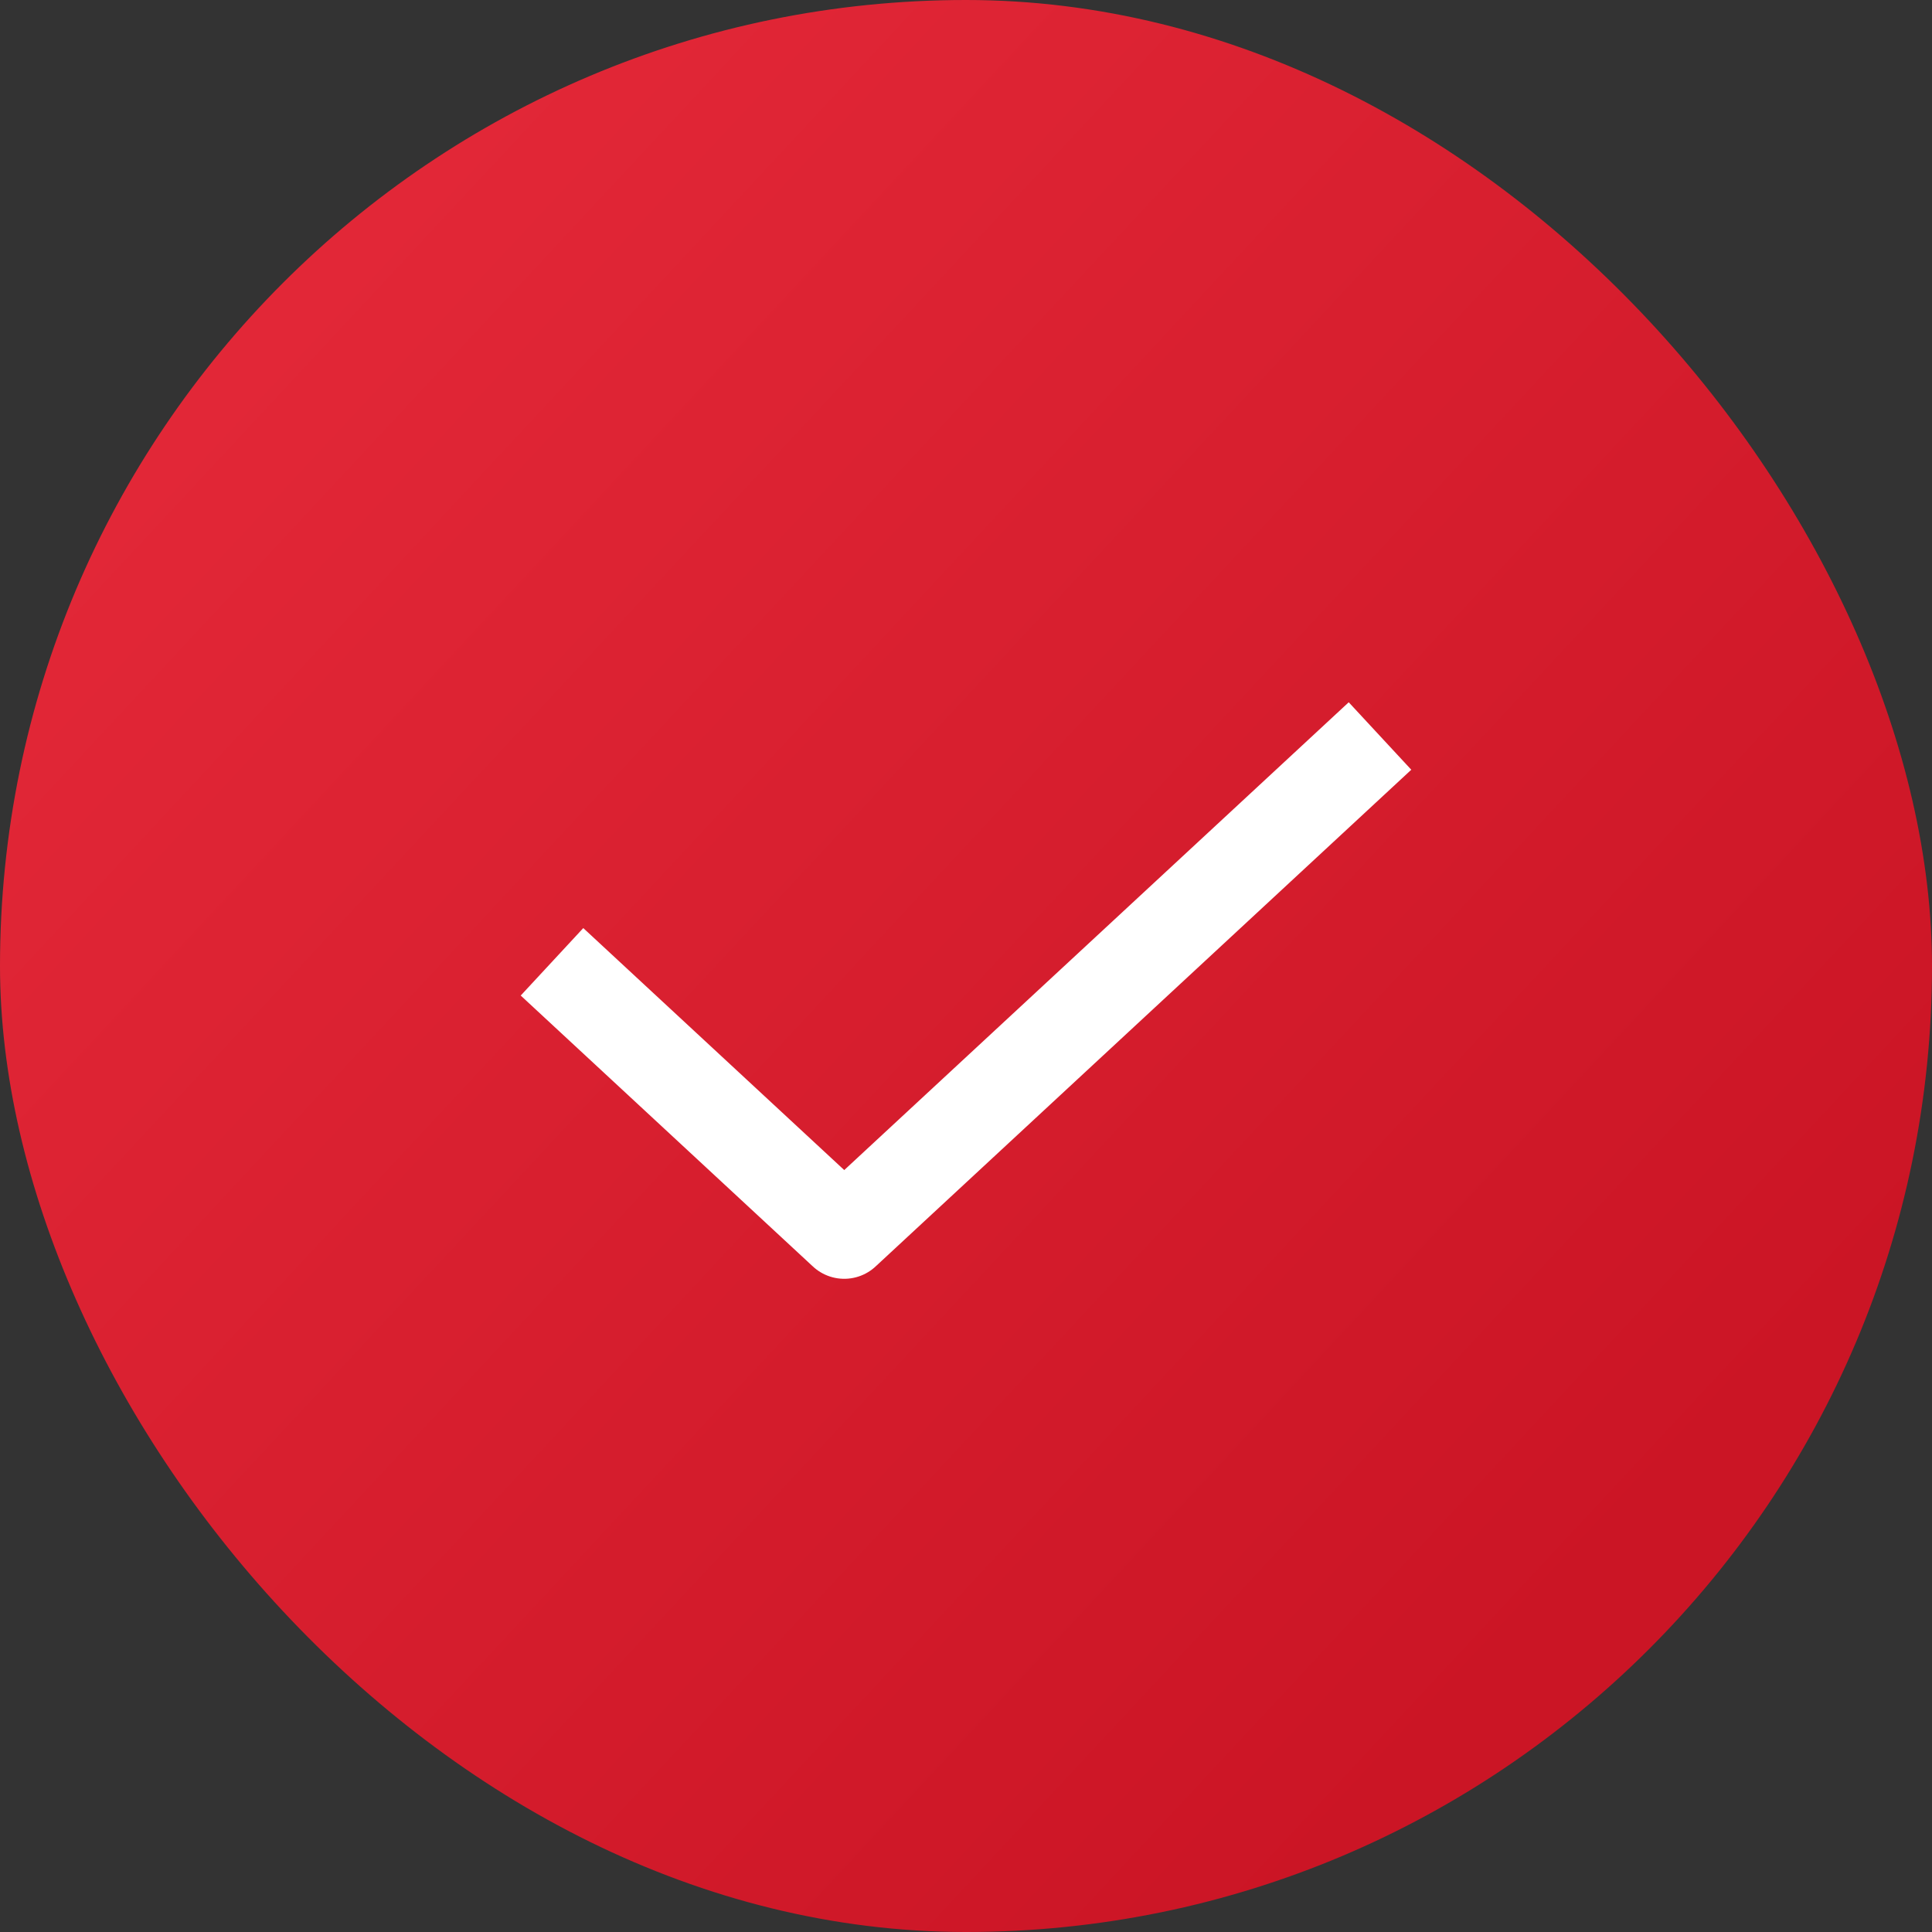 <svg width="42" height="42" viewBox="0 0 42 42" fill="none" xmlns="http://www.w3.org/2000/svg">
<rect x="0" y="0" width="42" height="42" fill="#333333" stroke="none"/>
<rect width="42" height="42" rx="21" fill="url(#paint0_linear_10174_84272)"/>
<path d="M12 20.909L18.353 26.8L30 16" stroke="white" stroke-width="2" stroke-linejoin="round"/>
<defs>
<linearGradient id="paint0_linear_10174_84272" x1="6.5" y1="6.5" x2="35.5" y2="33.5" gradientUnits="userSpaceOnUse">
<stop stop-color="#E22737"/>
<stop offset="1" stop-color="#CB1525"/>
</linearGradient>
</defs>
</svg>
